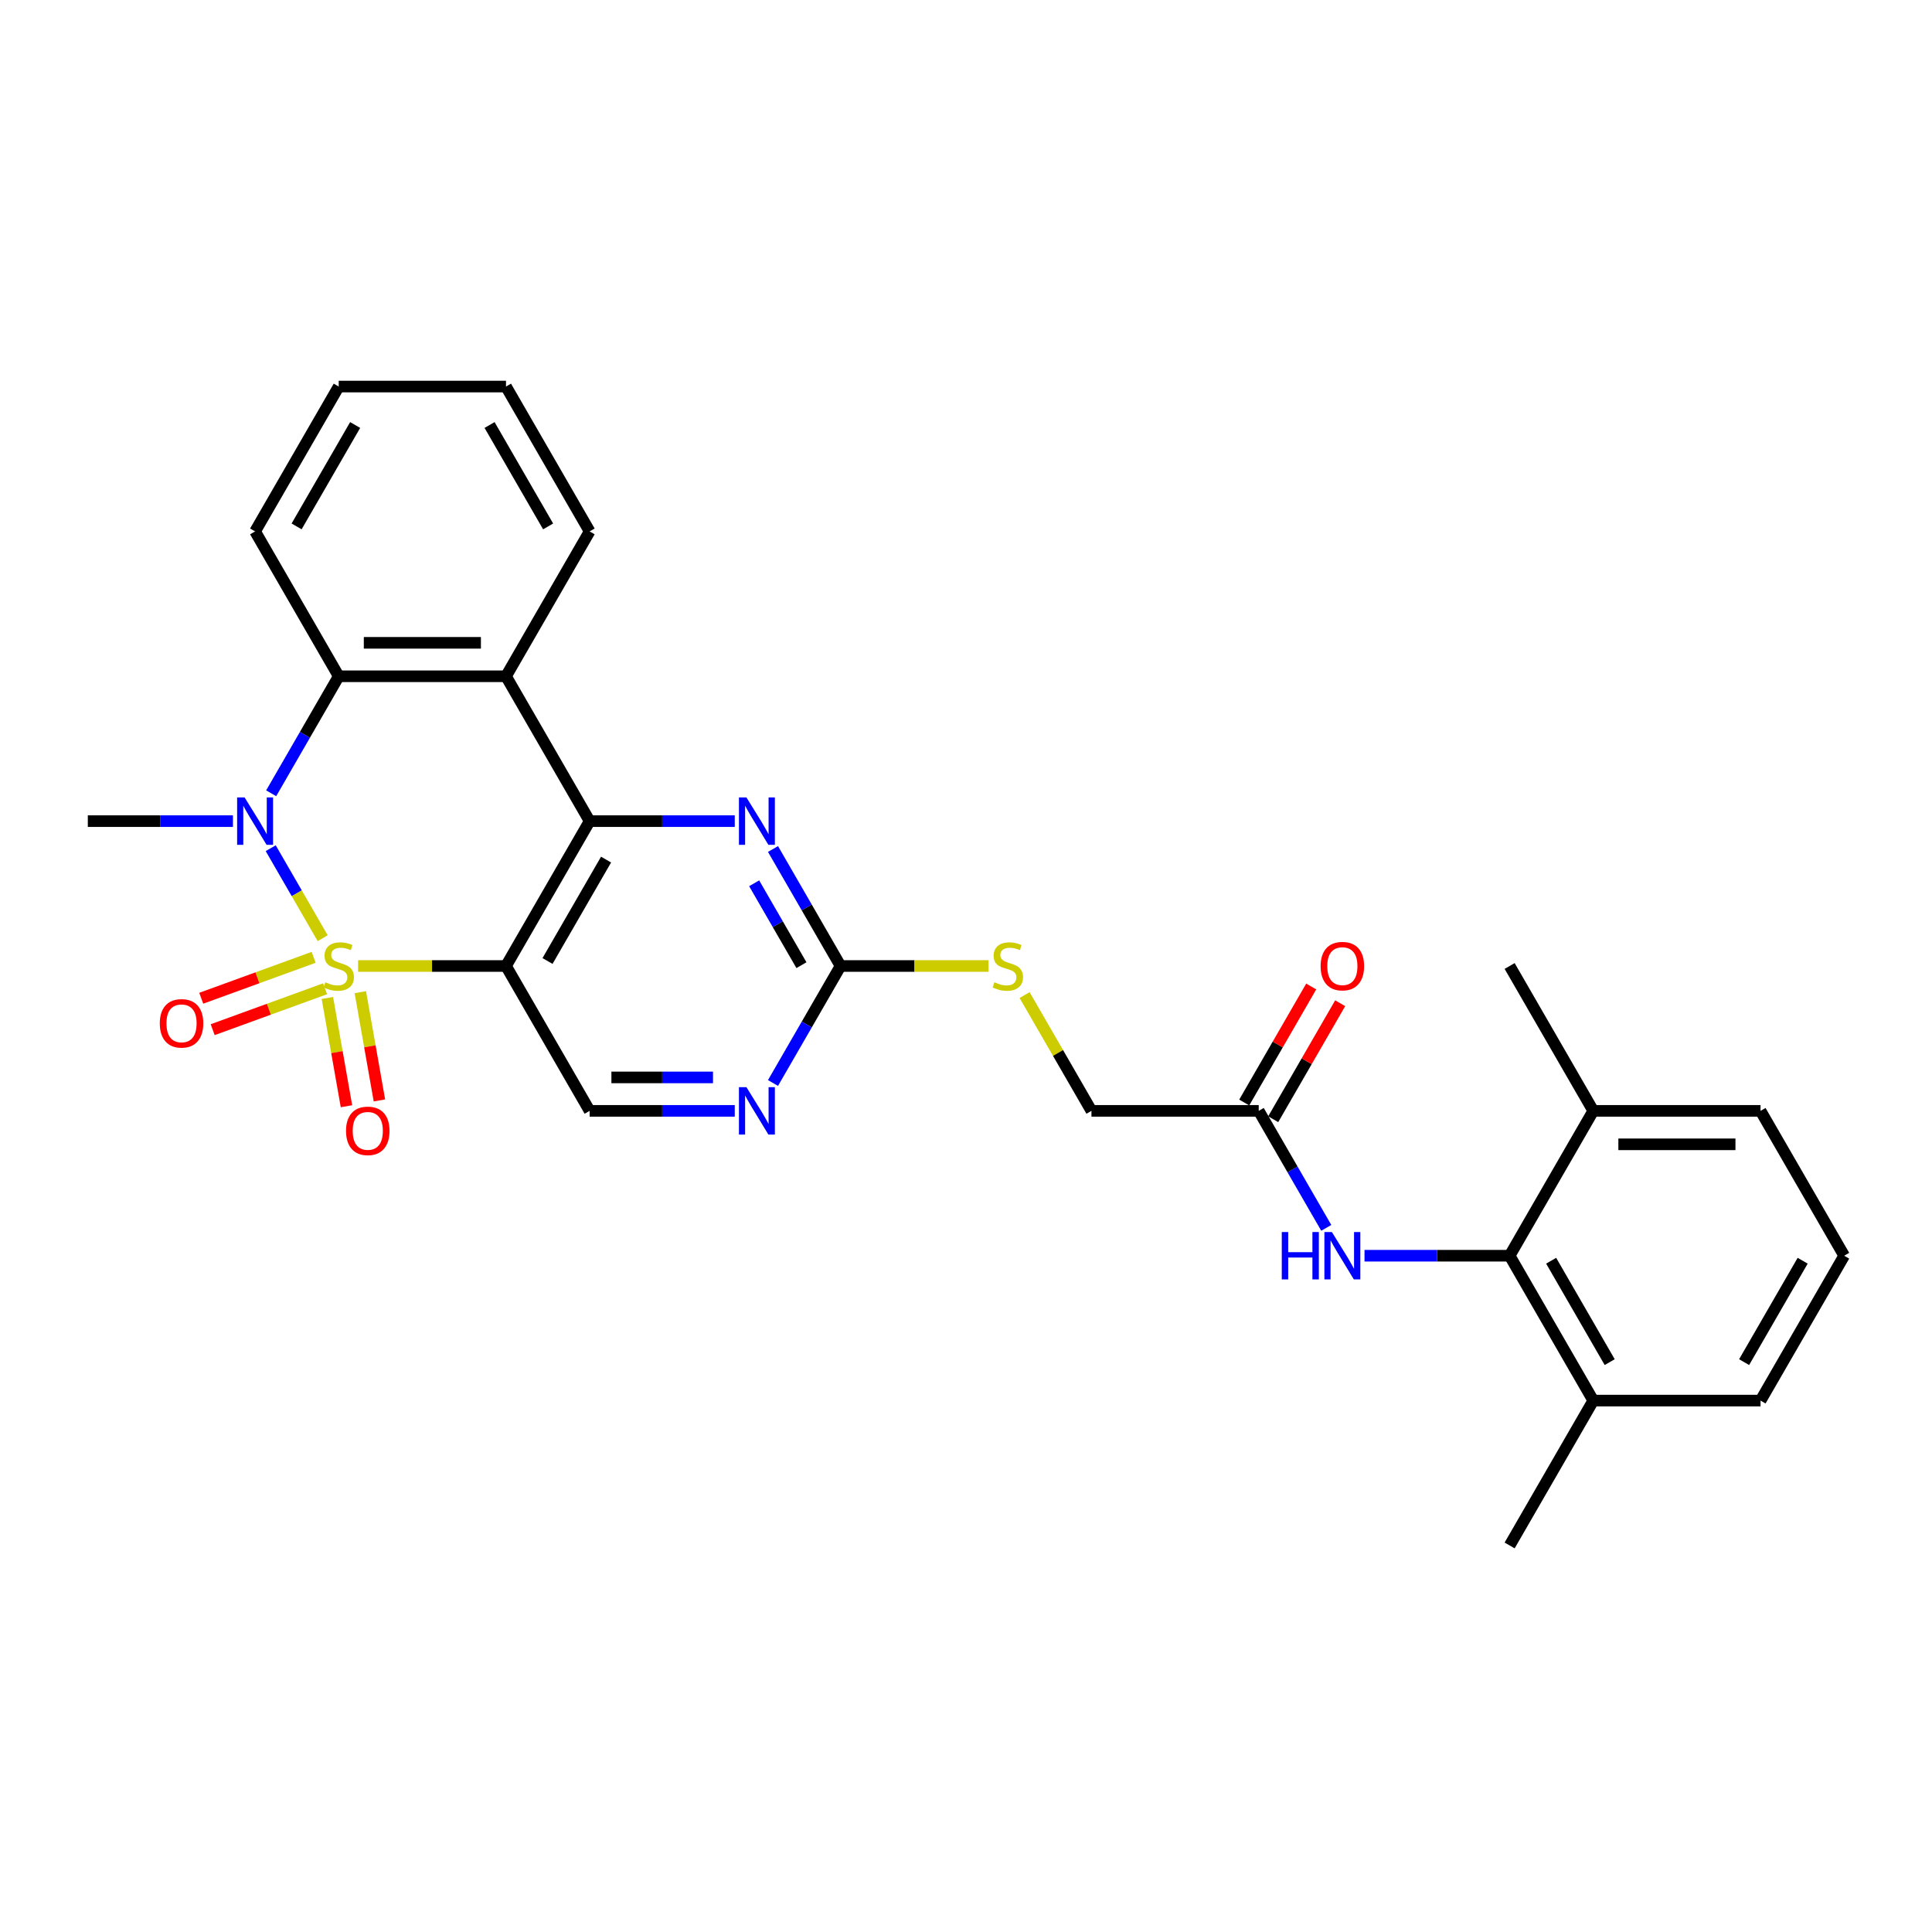 <?xml version='1.0' encoding='iso-8859-1'?>
<svg version='1.1' baseProfile='full'
              xmlns='http://www.w3.org/2000/svg'
                      xmlns:rdkit='http://www.rdkit.org/xml'
                      xmlns:xlink='http://www.w3.org/1999/xlink'
                  xml:space='preserve'
width='1000px' height='1000px' viewBox='0 0 1000 1000'>
<!-- END OF HEADER -->
<rect style='opacity:1.0;fill:#FFFFFF;stroke:none' width='1000' height='1000' x='0' y='0'> </rect>
<path class='bond-0' d='M 185.351,500 L 223.628,500' style='fill:none;fill-rule:evenodd;stroke:#CCCC00;stroke-width:6px;stroke-linecap:butt;stroke-linejoin:miter;stroke-opacity:1' />
<path class='bond-0' d='M 223.628,500 L 261.905,500' style='fill:none;fill-rule:evenodd;stroke:#000000;stroke-width:6px;stroke-linecap:butt;stroke-linejoin:miter;stroke-opacity:1' />
<path class='bond-1' d='M 167.017,485.61 L 153.57,462.319' style='fill:none;fill-rule:evenodd;stroke:#CCCC00;stroke-width:6px;stroke-linecap:butt;stroke-linejoin:miter;stroke-opacity:1' />
<path class='bond-1' d='M 153.57,462.319 L 140.123,439.028' style='fill:none;fill-rule:evenodd;stroke:#0000FF;stroke-width:6px;stroke-linecap:butt;stroke-linejoin:miter;stroke-opacity:1' />
<path class='bond-9' d='M 162.337,495.513 L 133.248,506.101' style='fill:none;fill-rule:evenodd;stroke:#CCCC00;stroke-width:6px;stroke-linecap:butt;stroke-linejoin:miter;stroke-opacity:1' />
<path class='bond-9' d='M 133.248,506.101 L 104.158,516.689' style='fill:none;fill-rule:evenodd;stroke:#FF0000;stroke-width:6px;stroke-linecap:butt;stroke-linejoin:miter;stroke-opacity:1' />
<path class='bond-9' d='M 168.26,511.785 L 139.17,522.373' style='fill:none;fill-rule:evenodd;stroke:#CCCC00;stroke-width:6px;stroke-linecap:butt;stroke-linejoin:miter;stroke-opacity:1' />
<path class='bond-9' d='M 139.17,522.373 L 110.08,532.961' style='fill:none;fill-rule:evenodd;stroke:#FF0000;stroke-width:6px;stroke-linecap:butt;stroke-linejoin:miter;stroke-opacity:1' />
<path class='bond-10' d='M 169.452,516.551 L 174.392,544.569' style='fill:none;fill-rule:evenodd;stroke:#CCCC00;stroke-width:6px;stroke-linecap:butt;stroke-linejoin:miter;stroke-opacity:1' />
<path class='bond-10' d='M 174.392,544.569 L 179.332,572.587' style='fill:none;fill-rule:evenodd;stroke:#FF0000;stroke-width:6px;stroke-linecap:butt;stroke-linejoin:miter;stroke-opacity:1' />
<path class='bond-10' d='M 186.504,513.544 L 191.445,541.562' style='fill:none;fill-rule:evenodd;stroke:#CCCC00;stroke-width:6px;stroke-linecap:butt;stroke-linejoin:miter;stroke-opacity:1' />
<path class='bond-10' d='M 191.445,541.562 L 196.385,569.581' style='fill:none;fill-rule:evenodd;stroke:#FF0000;stroke-width:6px;stroke-linecap:butt;stroke-linejoin:miter;stroke-opacity:1' />
<path class='bond-2' d='M 261.905,500 L 305.195,425.019' style='fill:none;fill-rule:evenodd;stroke:#000000;stroke-width:6px;stroke-linecap:butt;stroke-linejoin:miter;stroke-opacity:1' />
<path class='bond-2' d='M 283.394,497.411 L 313.697,444.925' style='fill:none;fill-rule:evenodd;stroke:#000000;stroke-width:6px;stroke-linecap:butt;stroke-linejoin:miter;stroke-opacity:1' />
<path class='bond-7' d='M 261.905,500 L 305.195,574.981' style='fill:none;fill-rule:evenodd;stroke:#000000;stroke-width:6px;stroke-linecap:butt;stroke-linejoin:miter;stroke-opacity:1' />
<path class='bond-4' d='M 140.362,410.595 L 157.844,380.317' style='fill:none;fill-rule:evenodd;stroke:#0000FF;stroke-width:6px;stroke-linecap:butt;stroke-linejoin:miter;stroke-opacity:1' />
<path class='bond-4' d='M 157.844,380.317 L 175.325,350.039' style='fill:none;fill-rule:evenodd;stroke:#000000;stroke-width:6px;stroke-linecap:butt;stroke-linejoin:miter;stroke-opacity:1' />
<path class='bond-19' d='M 120.571,425.019 L 83.013,425.019' style='fill:none;fill-rule:evenodd;stroke:#0000FF;stroke-width:6px;stroke-linecap:butt;stroke-linejoin:miter;stroke-opacity:1' />
<path class='bond-19' d='M 83.013,425.019 L 45.455,425.019' style='fill:none;fill-rule:evenodd;stroke:#000000;stroke-width:6px;stroke-linecap:butt;stroke-linejoin:miter;stroke-opacity:1' />
<path class='bond-5' d='M 305.195,425.019 L 342.753,425.019' style='fill:none;fill-rule:evenodd;stroke:#000000;stroke-width:6px;stroke-linecap:butt;stroke-linejoin:miter;stroke-opacity:1' />
<path class='bond-5' d='M 342.753,425.019 L 380.312,425.019' style='fill:none;fill-rule:evenodd;stroke:#0000FF;stroke-width:6px;stroke-linecap:butt;stroke-linejoin:miter;stroke-opacity:1' />
<path class='bond-29' d='M 305.195,425.019 L 261.905,350.039' style='fill:none;fill-rule:evenodd;stroke:#000000;stroke-width:6px;stroke-linecap:butt;stroke-linejoin:miter;stroke-opacity:1' />
<path class='bond-3' d='M 261.905,350.039 L 175.325,350.039' style='fill:none;fill-rule:evenodd;stroke:#000000;stroke-width:6px;stroke-linecap:butt;stroke-linejoin:miter;stroke-opacity:1' />
<path class='bond-3' d='M 248.918,332.723 L 188.312,332.723' style='fill:none;fill-rule:evenodd;stroke:#000000;stroke-width:6px;stroke-linecap:butt;stroke-linejoin:miter;stroke-opacity:1' />
<path class='bond-20' d='M 261.905,350.039 L 305.195,275.058' style='fill:none;fill-rule:evenodd;stroke:#000000;stroke-width:6px;stroke-linecap:butt;stroke-linejoin:miter;stroke-opacity:1' />
<path class='bond-21' d='M 175.325,350.039 L 132.035,275.058' style='fill:none;fill-rule:evenodd;stroke:#000000;stroke-width:6px;stroke-linecap:butt;stroke-linejoin:miter;stroke-opacity:1' />
<path class='bond-30' d='M 400.103,439.444 L 417.584,469.722' style='fill:none;fill-rule:evenodd;stroke:#0000FF;stroke-width:6px;stroke-linecap:butt;stroke-linejoin:miter;stroke-opacity:1' />
<path class='bond-30' d='M 417.584,469.722 L 435.065,500' style='fill:none;fill-rule:evenodd;stroke:#000000;stroke-width:6px;stroke-linecap:butt;stroke-linejoin:miter;stroke-opacity:1' />
<path class='bond-30' d='M 390.351,457.185 L 402.588,478.38' style='fill:none;fill-rule:evenodd;stroke:#0000FF;stroke-width:6px;stroke-linecap:butt;stroke-linejoin:miter;stroke-opacity:1' />
<path class='bond-30' d='M 402.588,478.38 L 414.824,499.575' style='fill:none;fill-rule:evenodd;stroke:#000000;stroke-width:6px;stroke-linecap:butt;stroke-linejoin:miter;stroke-opacity:1' />
<path class='bond-6' d='M 435.065,500 L 417.584,530.278' style='fill:none;fill-rule:evenodd;stroke:#000000;stroke-width:6px;stroke-linecap:butt;stroke-linejoin:miter;stroke-opacity:1' />
<path class='bond-6' d='M 417.584,530.278 L 400.103,560.556' style='fill:none;fill-rule:evenodd;stroke:#0000FF;stroke-width:6px;stroke-linecap:butt;stroke-linejoin:miter;stroke-opacity:1' />
<path class='bond-14' d='M 435.065,500 L 473.342,500' style='fill:none;fill-rule:evenodd;stroke:#000000;stroke-width:6px;stroke-linecap:butt;stroke-linejoin:miter;stroke-opacity:1' />
<path class='bond-14' d='M 473.342,500 L 511.619,500' style='fill:none;fill-rule:evenodd;stroke:#CCCC00;stroke-width:6px;stroke-linecap:butt;stroke-linejoin:miter;stroke-opacity:1' />
<path class='bond-11' d='M 305.195,574.981 L 342.753,574.981' style='fill:none;fill-rule:evenodd;stroke:#000000;stroke-width:6px;stroke-linecap:butt;stroke-linejoin:miter;stroke-opacity:1' />
<path class='bond-11' d='M 342.753,574.981 L 380.312,574.981' style='fill:none;fill-rule:evenodd;stroke:#0000FF;stroke-width:6px;stroke-linecap:butt;stroke-linejoin:miter;stroke-opacity:1' />
<path class='bond-11' d='M 316.462,557.665 L 342.753,557.665' style='fill:none;fill-rule:evenodd;stroke:#000000;stroke-width:6px;stroke-linecap:butt;stroke-linejoin:miter;stroke-opacity:1' />
<path class='bond-11' d='M 342.753,557.665 L 369.044,557.665' style='fill:none;fill-rule:evenodd;stroke:#0000FF;stroke-width:6px;stroke-linecap:butt;stroke-linejoin:miter;stroke-opacity:1' />
<path class='bond-8' d='M 781.385,649.961 L 743.827,649.961' style='fill:none;fill-rule:evenodd;stroke:#000000;stroke-width:6px;stroke-linecap:butt;stroke-linejoin:miter;stroke-opacity:1' />
<path class='bond-8' d='M 743.827,649.961 L 706.268,649.961' style='fill:none;fill-rule:evenodd;stroke:#0000FF;stroke-width:6px;stroke-linecap:butt;stroke-linejoin:miter;stroke-opacity:1' />
<path class='bond-15' d='M 781.385,649.961 L 824.675,724.942' style='fill:none;fill-rule:evenodd;stroke:#000000;stroke-width:6px;stroke-linecap:butt;stroke-linejoin:miter;stroke-opacity:1' />
<path class='bond-15' d='M 802.875,652.55 L 833.178,705.037' style='fill:none;fill-rule:evenodd;stroke:#000000;stroke-width:6px;stroke-linecap:butt;stroke-linejoin:miter;stroke-opacity:1' />
<path class='bond-16' d='M 781.385,649.961 L 824.675,574.981' style='fill:none;fill-rule:evenodd;stroke:#000000;stroke-width:6px;stroke-linecap:butt;stroke-linejoin:miter;stroke-opacity:1' />
<path class='bond-12' d='M 686.477,635.537 L 668.996,605.259' style='fill:none;fill-rule:evenodd;stroke:#0000FF;stroke-width:6px;stroke-linecap:butt;stroke-linejoin:miter;stroke-opacity:1' />
<path class='bond-12' d='M 668.996,605.259 L 651.515,574.981' style='fill:none;fill-rule:evenodd;stroke:#000000;stroke-width:6px;stroke-linecap:butt;stroke-linejoin:miter;stroke-opacity:1' />
<path class='bond-13' d='M 651.515,574.981 L 564.935,574.981' style='fill:none;fill-rule:evenodd;stroke:#000000;stroke-width:6px;stroke-linecap:butt;stroke-linejoin:miter;stroke-opacity:1' />
<path class='bond-17' d='M 659.013,579.31 L 676.344,549.291' style='fill:none;fill-rule:evenodd;stroke:#000000;stroke-width:6px;stroke-linecap:butt;stroke-linejoin:miter;stroke-opacity:1' />
<path class='bond-17' d='M 676.344,549.291 L 693.675,519.273' style='fill:none;fill-rule:evenodd;stroke:#FF0000;stroke-width:6px;stroke-linecap:butt;stroke-linejoin:miter;stroke-opacity:1' />
<path class='bond-17' d='M 644.017,570.652 L 661.348,540.633' style='fill:none;fill-rule:evenodd;stroke:#000000;stroke-width:6px;stroke-linecap:butt;stroke-linejoin:miter;stroke-opacity:1' />
<path class='bond-17' d='M 661.348,540.633 L 678.679,510.615' style='fill:none;fill-rule:evenodd;stroke:#FF0000;stroke-width:6px;stroke-linecap:butt;stroke-linejoin:miter;stroke-opacity:1' />
<path class='bond-18' d='M 530.333,515.048 L 547.634,545.014' style='fill:none;fill-rule:evenodd;stroke:#CCCC00;stroke-width:6px;stroke-linecap:butt;stroke-linejoin:miter;stroke-opacity:1' />
<path class='bond-18' d='M 547.634,545.014 L 564.935,574.981' style='fill:none;fill-rule:evenodd;stroke:#000000;stroke-width:6px;stroke-linecap:butt;stroke-linejoin:miter;stroke-opacity:1' />
<path class='bond-24' d='M 824.675,724.942 L 911.255,724.942' style='fill:none;fill-rule:evenodd;stroke:#000000;stroke-width:6px;stroke-linecap:butt;stroke-linejoin:miter;stroke-opacity:1' />
<path class='bond-25' d='M 824.675,724.942 L 781.385,799.922' style='fill:none;fill-rule:evenodd;stroke:#000000;stroke-width:6px;stroke-linecap:butt;stroke-linejoin:miter;stroke-opacity:1' />
<path class='bond-23' d='M 824.675,574.981 L 911.255,574.981' style='fill:none;fill-rule:evenodd;stroke:#000000;stroke-width:6px;stroke-linecap:butt;stroke-linejoin:miter;stroke-opacity:1' />
<path class='bond-23' d='M 837.662,592.297 L 898.268,592.297' style='fill:none;fill-rule:evenodd;stroke:#000000;stroke-width:6px;stroke-linecap:butt;stroke-linejoin:miter;stroke-opacity:1' />
<path class='bond-26' d='M 824.675,574.981 L 781.385,500' style='fill:none;fill-rule:evenodd;stroke:#000000;stroke-width:6px;stroke-linecap:butt;stroke-linejoin:miter;stroke-opacity:1' />
<path class='bond-31' d='M 305.195,275.058 L 261.905,200.078' style='fill:none;fill-rule:evenodd;stroke:#000000;stroke-width:6px;stroke-linecap:butt;stroke-linejoin:miter;stroke-opacity:1' />
<path class='bond-31' d='M 283.705,272.469 L 253.402,219.983' style='fill:none;fill-rule:evenodd;stroke:#000000;stroke-width:6px;stroke-linecap:butt;stroke-linejoin:miter;stroke-opacity:1' />
<path class='bond-28' d='M 132.035,275.058 L 175.325,200.078' style='fill:none;fill-rule:evenodd;stroke:#000000;stroke-width:6px;stroke-linecap:butt;stroke-linejoin:miter;stroke-opacity:1' />
<path class='bond-28' d='M 153.524,272.469 L 183.827,219.983' style='fill:none;fill-rule:evenodd;stroke:#000000;stroke-width:6px;stroke-linecap:butt;stroke-linejoin:miter;stroke-opacity:1' />
<path class='bond-22' d='M 954.545,649.961 L 911.255,574.981' style='fill:none;fill-rule:evenodd;stroke:#000000;stroke-width:6px;stroke-linecap:butt;stroke-linejoin:miter;stroke-opacity:1' />
<path class='bond-32' d='M 954.545,649.961 L 911.255,724.942' style='fill:none;fill-rule:evenodd;stroke:#000000;stroke-width:6px;stroke-linecap:butt;stroke-linejoin:miter;stroke-opacity:1' />
<path class='bond-32' d='M 933.056,652.55 L 902.753,705.037' style='fill:none;fill-rule:evenodd;stroke:#000000;stroke-width:6px;stroke-linecap:butt;stroke-linejoin:miter;stroke-opacity:1' />
<path class='bond-27' d='M 261.905,200.078 L 175.325,200.078' style='fill:none;fill-rule:evenodd;stroke:#000000;stroke-width:6px;stroke-linecap:butt;stroke-linejoin:miter;stroke-opacity:1' />
<path  class='atom-0' d='M 168.398 508.416
Q 168.675 508.519, 169.818 509.004
Q 170.961 509.489, 172.208 509.801
Q 173.489 510.078, 174.736 510.078
Q 177.056 510.078, 178.407 508.97
Q 179.758 507.827, 179.758 505.853
Q 179.758 504.502, 179.065 503.671
Q 178.407 502.84, 177.368 502.39
Q 176.329 501.939, 174.597 501.42
Q 172.416 500.762, 171.1 500.139
Q 169.818 499.515, 168.883 498.199
Q 167.983 496.883, 167.983 494.667
Q 167.983 491.584, 170.061 489.68
Q 172.173 487.775, 176.329 487.775
Q 179.169 487.775, 182.39 489.126
L 181.593 491.792
Q 178.649 490.58, 176.433 490.58
Q 174.043 490.58, 172.727 491.584
Q 171.411 492.554, 171.446 494.251
Q 171.446 495.567, 172.104 496.364
Q 172.797 497.16, 173.766 497.61
Q 174.771 498.061, 176.433 498.58
Q 178.649 499.273, 179.965 499.965
Q 181.281 500.658, 182.216 502.078
Q 183.186 503.463, 183.186 505.853
Q 183.186 509.247, 180.9 511.082
Q 178.649 512.883, 174.874 512.883
Q 172.693 512.883, 171.03 512.398
Q 169.403 511.948, 167.463 511.152
L 168.398 508.416
' fill='#CCCC00'/>
<path  class='atom-2' d='M 126.615 412.76
L 134.649 425.747
Q 135.446 427.028, 136.727 429.348
Q 138.009 431.669, 138.078 431.807
L 138.078 412.76
L 141.333 412.76
L 141.333 437.279
L 137.974 437.279
L 129.351 423.08
Q 128.346 421.418, 127.273 419.513
Q 126.234 417.608, 125.922 417.019
L 125.922 437.279
L 122.736 437.279
L 122.736 412.76
L 126.615 412.76
' fill='#0000FF'/>
<path  class='atom-6' d='M 386.355 412.76
L 394.39 425.747
Q 395.186 427.028, 396.468 429.348
Q 397.749 431.669, 397.818 431.807
L 397.818 412.76
L 401.074 412.76
L 401.074 437.279
L 397.714 437.279
L 389.091 423.08
Q 388.087 421.418, 387.013 419.513
Q 385.974 417.608, 385.662 417.019
L 385.662 437.279
L 382.476 437.279
L 382.476 412.76
L 386.355 412.76
' fill='#0000FF'/>
<path  class='atom-10' d='M 82.711 529.681
Q 82.711 523.794, 85.62 520.504
Q 88.529 517.214, 93.966 517.214
Q 99.403 517.214, 102.312 520.504
Q 105.221 523.794, 105.221 529.681
Q 105.221 535.638, 102.278 539.032
Q 99.334 542.391, 93.966 542.391
Q 88.563 542.391, 85.62 539.032
Q 82.711 535.673, 82.711 529.681
M 93.966 539.621
Q 97.706 539.621, 99.715 537.127
Q 101.758 534.599, 101.758 529.681
Q 101.758 524.868, 99.715 522.443
Q 97.706 519.984, 93.966 519.984
Q 90.226 519.984, 88.183 522.409
Q 86.174 524.833, 86.174 529.681
Q 86.174 534.634, 88.183 537.127
Q 90.226 539.621, 93.966 539.621
' fill='#FF0000'/>
<path  class='atom-11' d='M 179.104 585.334
Q 179.104 579.447, 182.013 576.157
Q 184.922 572.866, 190.359 572.866
Q 195.796 572.866, 198.705 576.157
Q 201.615 579.447, 201.615 585.334
Q 201.615 591.291, 198.671 594.685
Q 195.727 598.044, 190.359 598.044
Q 184.957 598.044, 182.013 594.685
Q 179.104 591.325, 179.104 585.334
M 190.359 595.273
Q 194.099 595.273, 196.108 592.78
Q 198.151 590.252, 198.151 585.334
Q 198.151 580.52, 196.108 578.096
Q 194.099 575.637, 190.359 575.637
Q 186.619 575.637, 184.576 578.061
Q 182.567 580.486, 182.567 585.334
Q 182.567 590.286, 184.576 592.78
Q 186.619 595.273, 190.359 595.273
' fill='#FF0000'/>
<path  class='atom-12' d='M 386.355 562.721
L 394.39 575.708
Q 395.186 576.989, 396.468 579.31
Q 397.749 581.63, 397.818 581.768
L 397.818 562.721
L 401.074 562.721
L 401.074 587.24
L 397.714 587.24
L 389.091 573.041
Q 388.087 571.379, 387.013 569.474
Q 385.974 567.569, 385.662 566.981
L 385.662 587.24
L 382.476 587.24
L 382.476 562.721
L 386.355 562.721
' fill='#0000FF'/>
<path  class='atom-13' d='M 663.446 637.701
L 666.771 637.701
L 666.771 648.126
L 679.307 648.126
L 679.307 637.701
L 682.632 637.701
L 682.632 662.221
L 679.307 662.221
L 679.307 650.896
L 666.771 650.896
L 666.771 662.221
L 663.446 662.221
L 663.446 637.701
' fill='#0000FF'/>
<path  class='atom-13' d='M 689.385 637.701
L 697.42 650.688
Q 698.216 651.97, 699.498 654.29
Q 700.779 656.61, 700.848 656.749
L 700.848 637.701
L 704.104 637.701
L 704.104 662.221
L 700.745 662.221
L 692.121 648.022
Q 691.117 646.359, 690.043 644.455
Q 689.004 642.55, 688.693 641.961
L 688.693 662.221
L 685.506 662.221
L 685.506 637.701
L 689.385 637.701
' fill='#0000FF'/>
<path  class='atom-15' d='M 514.719 508.416
Q 514.996 508.519, 516.139 509.004
Q 517.281 509.489, 518.528 509.801
Q 519.81 510.078, 521.056 510.078
Q 523.377 510.078, 524.727 508.97
Q 526.078 507.827, 526.078 505.853
Q 526.078 504.502, 525.385 503.671
Q 524.727 502.84, 523.688 502.39
Q 522.649 501.939, 520.918 501.42
Q 518.736 500.762, 517.42 500.139
Q 516.139 499.515, 515.203 498.199
Q 514.303 496.883, 514.303 494.667
Q 514.303 491.584, 516.381 489.68
Q 518.494 487.775, 522.649 487.775
Q 525.489 487.775, 528.71 489.126
L 527.913 491.792
Q 524.97 490.58, 522.753 490.58
Q 520.364 490.58, 519.048 491.584
Q 517.732 492.554, 517.766 494.251
Q 517.766 495.567, 518.424 496.364
Q 519.117 497.16, 520.087 497.61
Q 521.091 498.061, 522.753 498.58
Q 524.97 499.273, 526.286 499.965
Q 527.602 500.658, 528.537 502.078
Q 529.506 503.463, 529.506 505.853
Q 529.506 509.247, 527.221 511.082
Q 524.97 512.883, 521.195 512.883
Q 519.013 512.883, 517.351 512.398
Q 515.723 511.948, 513.784 511.152
L 514.719 508.416
' fill='#CCCC00'/>
<path  class='atom-18' d='M 683.55 500.069
Q 683.55 494.182, 686.459 490.892
Q 689.368 487.602, 694.805 487.602
Q 700.242 487.602, 703.152 490.892
Q 706.061 494.182, 706.061 500.069
Q 706.061 506.026, 703.117 509.42
Q 700.173 512.779, 694.805 512.779
Q 689.403 512.779, 686.459 509.42
Q 683.55 506.061, 683.55 500.069
M 694.805 510.009
Q 698.545 510.009, 700.554 507.515
Q 702.597 504.987, 702.597 500.069
Q 702.597 495.255, 700.554 492.831
Q 698.545 490.372, 694.805 490.372
Q 691.065 490.372, 689.022 492.797
Q 687.013 495.221, 687.013 500.069
Q 687.013 505.022, 689.022 507.515
Q 691.065 510.009, 694.805 510.009
' fill='#FF0000'/>
</svg>
